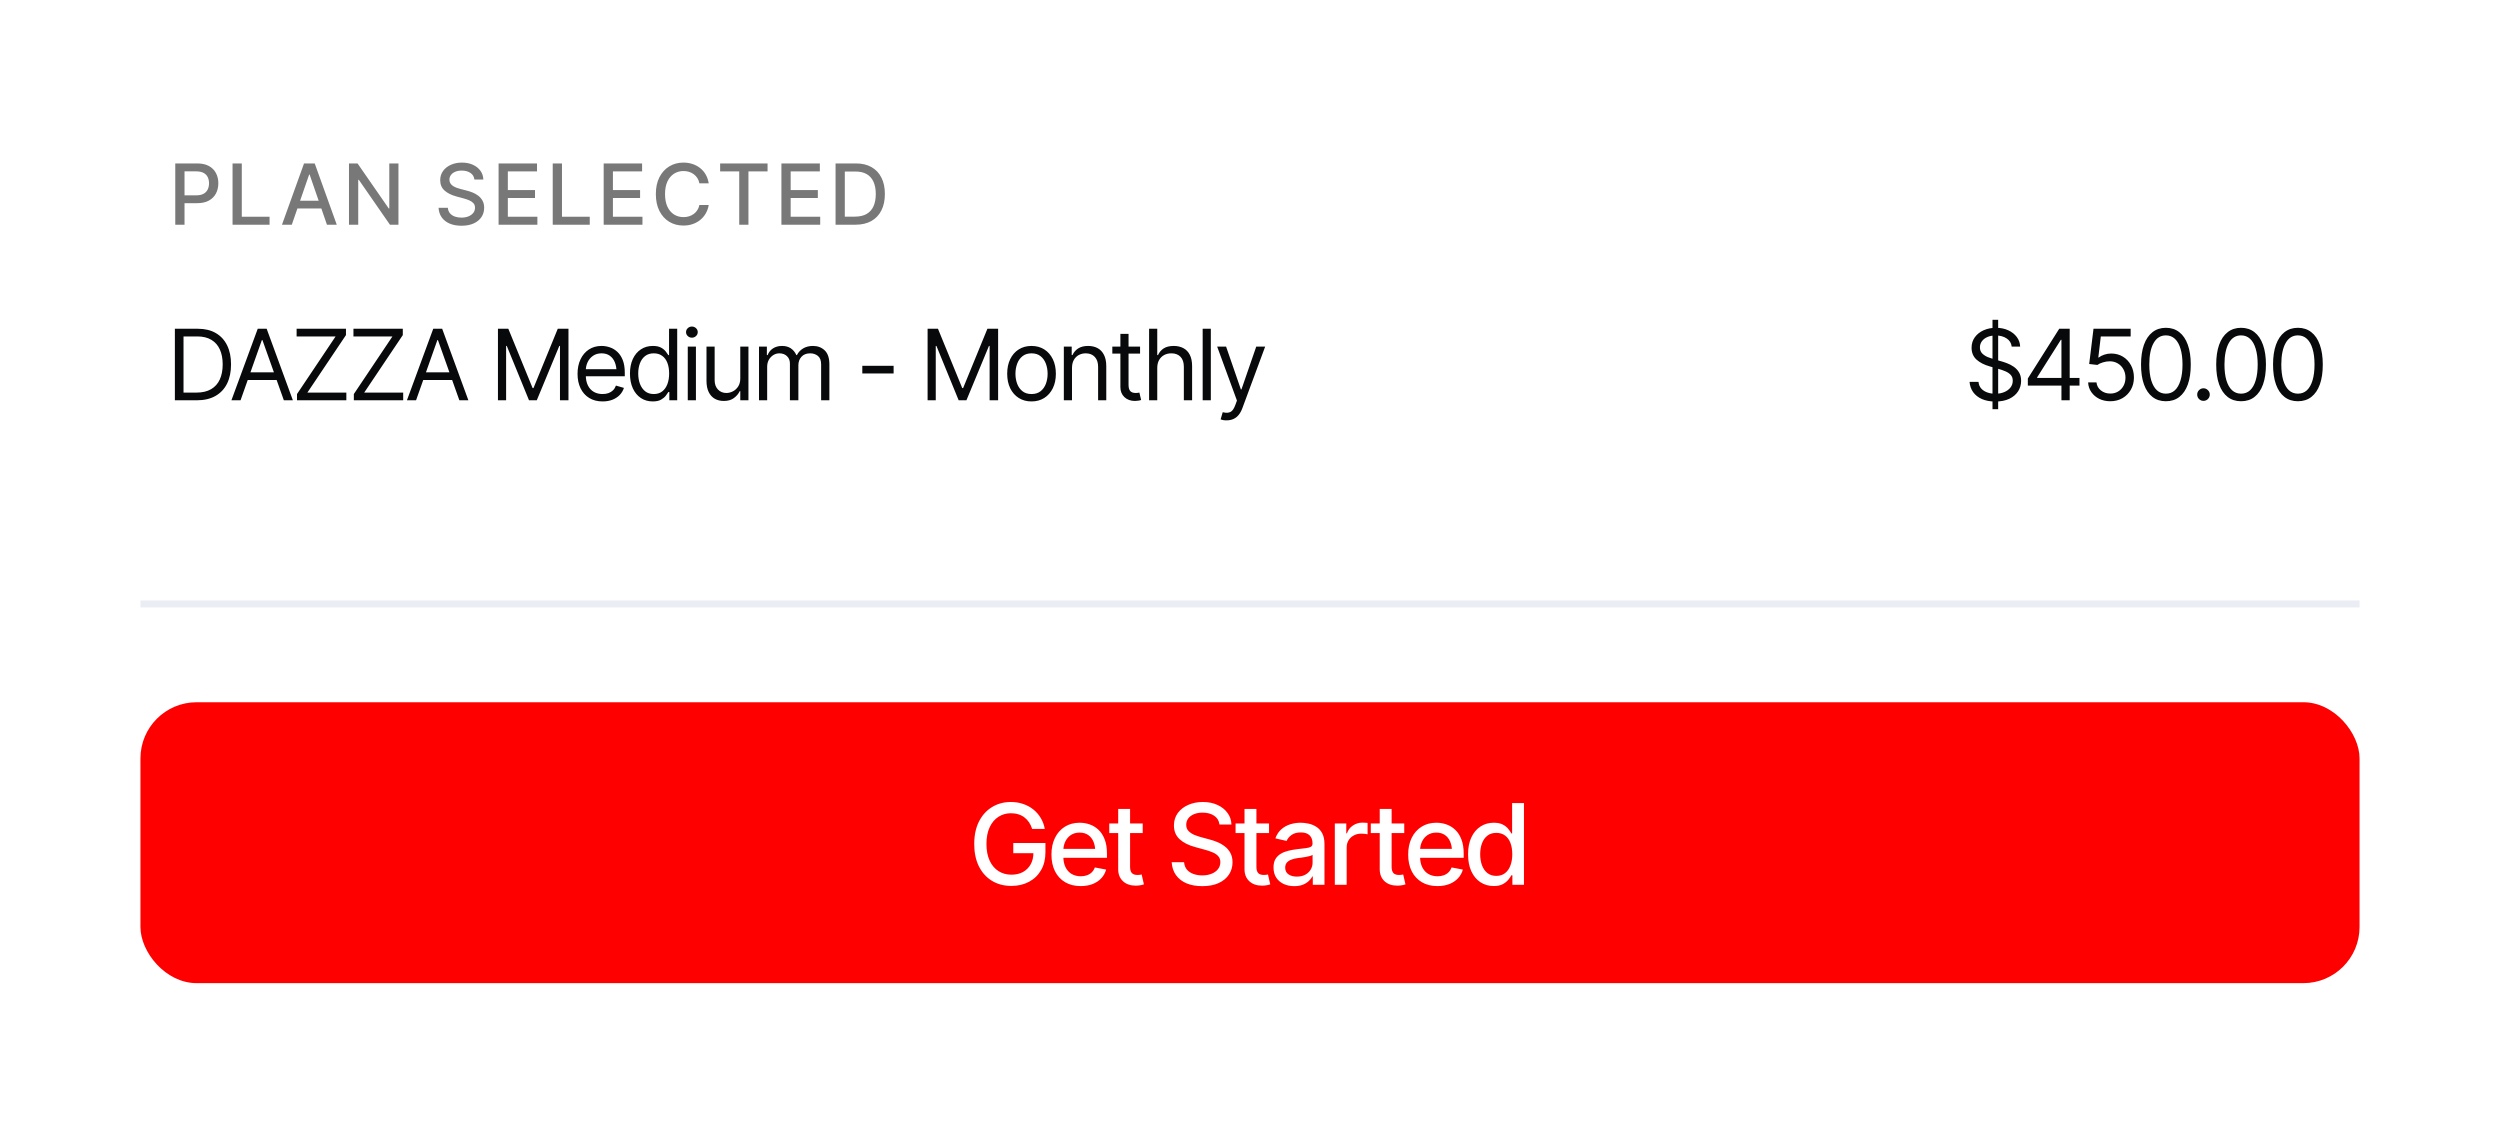 <svg width="356" height="163" viewBox="0 0 356 163" fill="none" xmlns="http://www.w3.org/2000/svg">
<g filter="url(#filter0_i_269_66782)">
<rect width="356" height="163" fill="white"/>
<path d="M24.959 33V24.273H28.07C28.749 24.273 29.311 24.396 29.757 24.643C30.203 24.891 30.537 25.229 30.759 25.658C30.98 26.084 31.091 26.564 31.091 27.098C31.091 27.635 30.979 28.118 30.754 28.547C30.533 28.973 30.197 29.311 29.749 29.561C29.303 29.808 28.741 29.932 28.065 29.932H25.926V28.815H27.946C28.375 28.815 28.723 28.741 28.99 28.594C29.257 28.443 29.453 28.239 29.578 27.98C29.703 27.722 29.766 27.428 29.766 27.098C29.766 26.768 29.703 26.476 29.578 26.22C29.453 25.965 29.256 25.764 28.986 25.619C28.719 25.474 28.366 25.402 27.929 25.402H26.276V33H24.959ZM33.115 33V24.273H34.431V31.866H38.386V33H33.115ZM41.551 33H40.153L43.294 24.273H44.815L47.955 33H46.558L44.09 25.858H44.022L41.551 33ZM41.785 29.582H46.319V30.69H41.785V29.582ZM56.74 24.273V33H55.529L51.093 26.599H51.012V33H49.696V24.273H50.914L55.355 30.682H55.436V24.273H56.74ZM67.556 26.565C67.511 26.162 67.323 25.849 66.994 25.628C66.664 25.403 66.249 25.291 65.749 25.291C65.391 25.291 65.082 25.348 64.82 25.462C64.559 25.572 64.356 25.726 64.211 25.922C64.069 26.115 63.998 26.335 63.998 26.582C63.998 26.79 64.046 26.969 64.143 27.119C64.242 27.27 64.372 27.396 64.531 27.499C64.693 27.598 64.866 27.682 65.051 27.75C65.235 27.815 65.413 27.869 65.583 27.912L66.436 28.134C66.714 28.202 66.999 28.294 67.292 28.41C67.585 28.527 67.856 28.68 68.106 28.871C68.356 29.061 68.558 29.297 68.711 29.578C68.867 29.859 68.945 30.196 68.945 30.588C68.945 31.082 68.818 31.521 68.562 31.905C68.309 32.288 67.941 32.591 67.458 32.812C66.978 33.034 66.397 33.145 65.715 33.145C65.062 33.145 64.497 33.041 64.019 32.834C63.542 32.626 63.169 32.332 62.899 31.952C62.629 31.568 62.48 31.114 62.451 30.588H63.772C63.798 30.903 63.9 31.166 64.079 31.376C64.261 31.584 64.492 31.739 64.774 31.841C65.058 31.94 65.369 31.99 65.707 31.99C66.079 31.99 66.41 31.932 66.7 31.815C66.992 31.696 67.222 31.531 67.39 31.321C67.558 31.108 67.641 30.859 67.641 30.575C67.641 30.317 67.568 30.105 67.42 29.94C67.275 29.776 67.078 29.639 66.828 29.531C66.58 29.423 66.301 29.328 65.988 29.246L64.957 28.965C64.258 28.774 63.704 28.494 63.295 28.125C62.889 27.756 62.685 27.267 62.685 26.659C62.685 26.156 62.822 25.717 63.095 25.342C63.367 24.967 63.737 24.676 64.203 24.469C64.668 24.259 65.194 24.153 65.779 24.153C66.37 24.153 66.891 24.257 67.343 24.465C67.798 24.672 68.156 24.957 68.417 25.321C68.678 25.682 68.815 26.097 68.826 26.565H67.556ZM70.999 33V24.273H76.471V25.406H72.316V28.065H76.185V29.195H72.316V31.866H76.522V33H70.999ZM78.709 33V24.273H80.026V31.866H83.981V33H78.709ZM85.963 33V24.273H91.434V25.406H87.28V28.065H91.149V29.195H87.28V31.866H91.486V33H85.963ZM100.922 27.111H99.592C99.541 26.827 99.446 26.577 99.307 26.361C99.168 26.145 98.997 25.962 98.796 25.811C98.594 25.66 98.368 25.547 98.118 25.47C97.871 25.393 97.608 25.355 97.33 25.355C96.827 25.355 96.376 25.482 95.979 25.734C95.584 25.987 95.271 26.358 95.041 26.847C94.814 27.335 94.7 27.932 94.7 28.636C94.7 29.347 94.814 29.946 95.041 30.435C95.271 30.923 95.585 31.293 95.983 31.543C96.381 31.793 96.828 31.918 97.325 31.918C97.601 31.918 97.862 31.881 98.109 31.807C98.359 31.73 98.585 31.618 98.787 31.47C98.989 31.322 99.159 31.142 99.298 30.929C99.44 30.713 99.538 30.466 99.592 30.188L100.922 30.192C100.851 30.621 100.713 31.016 100.509 31.376C100.307 31.734 100.047 32.044 99.729 32.305C99.413 32.564 99.053 32.764 98.646 32.906C98.24 33.048 97.797 33.119 97.317 33.119C96.561 33.119 95.888 32.94 95.297 32.582C94.706 32.222 94.24 31.706 93.899 31.035C93.561 30.365 93.392 29.565 93.392 28.636C93.392 27.704 93.562 26.905 93.903 26.237C94.244 25.567 94.71 25.053 95.301 24.695C95.892 24.334 96.564 24.153 97.317 24.153C97.78 24.153 98.212 24.22 98.612 24.354C99.016 24.484 99.378 24.678 99.699 24.933C100.02 25.186 100.286 25.496 100.496 25.862C100.706 26.226 100.848 26.642 100.922 27.111ZM102.547 25.406V24.273H109.301V25.406H106.578V33H105.266V25.406H102.547ZM111.274 33V24.273H116.746V25.406H112.591V28.065H116.46V29.195H112.591V31.866H116.797V33H111.274ZM121.81 33H118.984V24.273H121.899C122.754 24.273 123.489 24.447 124.102 24.797C124.716 25.143 125.186 25.642 125.513 26.293C125.842 26.94 126.007 27.717 126.007 28.624C126.007 29.533 125.841 30.314 125.509 30.967C125.179 31.621 124.702 32.124 124.077 32.476C123.452 32.825 122.696 33 121.81 33ZM120.301 31.849H121.737C122.402 31.849 122.955 31.724 123.395 31.474C123.835 31.222 124.165 30.857 124.384 30.379C124.602 29.899 124.712 29.314 124.712 28.624C124.712 27.939 124.602 27.358 124.384 26.881C124.168 26.403 123.845 26.041 123.416 25.794C122.987 25.547 122.455 25.423 121.818 25.423H120.301V31.849Z" fill="#787878"/>
<path d="M28.047 58H25.6V56.906H27.965C28.808 56.906 29.505 56.745 30.057 56.421C30.613 56.097 31.027 55.635 31.301 55.033C31.574 54.432 31.711 53.716 31.711 52.887C31.711 52.066 31.576 51.36 31.308 50.768C31.039 50.171 30.635 49.713 30.098 49.394C29.564 49.07 28.899 48.908 28.102 48.908H25.545V47.815H28.184C29.172 47.815 30.018 48.017 30.72 48.423C31.426 48.828 31.966 49.412 32.34 50.173C32.714 50.929 32.9 51.834 32.9 52.887C32.9 53.949 32.711 54.862 32.333 55.628C31.955 56.389 31.403 56.975 30.679 57.385C29.959 57.795 29.081 58 28.047 58ZM26.133 47.815V58H24.902V47.815H26.133ZM34.254 58H32.955L36.701 47.815H37.973L41.705 58H40.42L37.371 49.428H37.289L34.254 58ZM34.732 54.022H39.941V55.115H34.732V54.022ZM42.293 58V57.111L47.789 48.908H42.238V47.815H49.266V48.717L43.77 56.906H49.32V58H42.293ZM50.387 58V57.111L55.883 48.908H50.332V47.815H57.359V48.717L51.863 56.906H57.414V58H50.387ZM59.246 58H57.947L61.693 47.815H62.965L66.697 58H65.412L62.363 49.428H62.281L59.246 58ZM59.725 54.022H64.934V55.115H59.725V54.022ZM70.908 47.815H72.385L75.844 56.264H75.967L79.426 47.815H80.95V58H79.74V50.262H79.644L76.439 58H75.331L72.166 50.262H72.07V58H70.908V47.815ZM85.811 58.164C85.077 58.164 84.441 58 83.903 57.672C83.37 57.344 82.96 56.886 82.673 56.298C82.386 55.705 82.242 55.02 82.242 54.24C82.242 53.456 82.383 52.766 82.666 52.169C82.949 51.572 83.345 51.105 83.856 50.768C84.37 50.43 84.972 50.262 85.66 50.262C86.057 50.262 86.451 50.328 86.843 50.46C87.235 50.592 87.59 50.806 87.909 51.102C88.233 51.399 88.49 51.791 88.682 52.278C88.873 52.766 88.969 53.365 88.969 54.076V54.582H83.076V53.57H88.333L87.793 53.953C87.793 53.443 87.713 52.989 87.554 52.593C87.394 52.196 87.155 51.884 86.836 51.656C86.522 51.428 86.13 51.315 85.66 51.315C85.191 51.315 84.787 51.431 84.45 51.663C84.118 51.891 83.862 52.19 83.685 52.559C83.507 52.928 83.418 53.324 83.418 53.748V54.418C83.418 54.997 83.518 55.487 83.719 55.888C83.919 56.289 84.2 56.594 84.56 56.804C84.92 57.009 85.337 57.111 85.811 57.111C86.116 57.111 86.394 57.068 86.644 56.981C86.895 56.89 87.112 56.756 87.294 56.578C87.476 56.396 87.615 56.172 87.711 55.908L88.846 56.236C88.727 56.619 88.527 56.956 88.244 57.248C87.966 57.535 87.62 57.761 87.205 57.925C86.79 58.084 86.326 58.164 85.811 58.164ZM92.947 58.164C92.309 58.164 91.746 58.002 91.259 57.679C90.771 57.355 90.391 56.897 90.117 56.305C89.844 55.708 89.707 55.006 89.707 54.199C89.707 53.397 89.844 52.702 90.117 52.114C90.395 51.522 90.778 51.066 91.266 50.747C91.753 50.423 92.318 50.262 92.961 50.262C93.462 50.262 93.856 50.344 94.144 50.508C94.435 50.672 94.659 50.859 94.814 51.068C94.968 51.273 95.089 51.442 95.176 51.574H95.272V47.815H96.434V58H95.312V56.824H95.176C95.089 56.961 94.966 57.136 94.807 57.351C94.647 57.56 94.419 57.749 94.123 57.918C93.831 58.082 93.439 58.164 92.947 58.164ZM93.098 57.111C93.572 57.111 93.97 56.988 94.294 56.742C94.618 56.492 94.864 56.148 95.032 55.71C95.201 55.268 95.285 54.76 95.285 54.185C95.285 53.611 95.203 53.11 95.039 52.682C94.875 52.249 94.629 51.914 94.301 51.677C93.977 51.435 93.576 51.315 93.098 51.315C92.606 51.315 92.195 51.442 91.867 51.697C91.539 51.953 91.293 52.297 91.129 52.73C90.965 53.162 90.883 53.648 90.883 54.185C90.883 54.728 90.965 55.22 91.129 55.662C91.297 56.104 91.546 56.457 91.874 56.722C92.202 56.981 92.61 57.111 93.098 57.111ZM97.938 58V50.357H99.1V58H97.938ZM98.525 49.086C98.297 49.086 98.102 49.008 97.938 48.853C97.773 48.699 97.691 48.512 97.691 48.293C97.691 48.074 97.773 47.887 97.938 47.732C98.102 47.578 98.297 47.5 98.525 47.5C98.753 47.5 98.949 47.578 99.113 47.732C99.277 47.887 99.359 48.074 99.359 48.293C99.359 48.512 99.277 48.699 99.113 48.853C98.949 49.008 98.753 49.086 98.525 49.086ZM105.416 54.883V50.357H106.578V58H105.416V56.701H105.334C105.152 57.089 104.871 57.419 104.493 57.692C104.119 57.966 103.643 58.1 103.064 58.096C102.586 58.096 102.162 57.993 101.793 57.788C101.424 57.578 101.132 57.259 100.918 56.831C100.708 56.403 100.604 55.863 100.604 55.211V50.357H101.766V55.143C101.766 55.694 101.923 56.136 102.237 56.469C102.556 56.801 102.96 56.965 103.447 56.961C103.739 56.961 104.035 56.888 104.336 56.742C104.641 56.592 104.896 56.364 105.102 56.059C105.311 55.749 105.416 55.357 105.416 54.883ZM108.082 58V50.357H109.203V51.56H109.312C109.472 51.15 109.729 50.831 110.085 50.603C110.44 50.376 110.867 50.262 111.363 50.262C111.865 50.262 112.282 50.376 112.614 50.603C112.951 50.831 113.214 51.15 113.4 51.56H113.482C113.683 51.164 113.977 50.85 114.364 50.617C114.756 50.38 115.223 50.262 115.766 50.262C116.449 50.262 117.01 50.476 117.447 50.904C117.885 51.328 118.104 51.989 118.104 52.887V58H116.928V52.887C116.928 52.322 116.773 51.918 116.463 51.677C116.153 51.435 115.788 51.315 115.369 51.315C114.836 51.315 114.421 51.478 114.125 51.807C113.833 52.13 113.688 52.536 113.688 53.023V58H112.484V52.764C112.484 52.331 112.345 51.982 112.067 51.718C111.789 51.449 111.427 51.315 110.98 51.315C110.675 51.315 110.39 51.397 110.126 51.56C109.862 51.725 109.647 51.95 109.483 52.237C109.324 52.524 109.244 52.855 109.244 53.228V58H108.082ZM127.25 53.092V54.185H122.793V53.092H127.25ZM132.09 47.815H133.566L137.025 56.264H137.148L140.607 47.815H142.132V58H140.922V50.262H140.826L137.62 58H136.513L133.348 50.262H133.252V58H132.09V47.815ZM146.883 58.164C146.195 58.164 145.591 58 145.071 57.672C144.552 57.344 144.146 56.883 143.854 56.291C143.567 55.699 143.424 55.01 143.424 54.227C143.424 53.429 143.567 52.734 143.854 52.142C144.146 51.545 144.552 51.082 145.071 50.754C145.591 50.426 146.195 50.262 146.883 50.262C147.576 50.262 148.182 50.426 148.701 50.754C149.221 51.082 149.626 51.545 149.918 52.142C150.21 52.734 150.355 53.429 150.355 54.227C150.355 55.01 150.21 55.699 149.918 56.291C149.626 56.883 149.221 57.344 148.701 57.672C148.182 58 147.576 58.164 146.883 58.164ZM146.883 57.111C147.411 57.111 147.844 56.977 148.182 56.708C148.519 56.439 148.77 56.086 148.934 55.648C149.098 55.206 149.18 54.732 149.18 54.227C149.18 53.712 149.098 53.233 148.934 52.791C148.77 52.349 148.519 51.993 148.182 51.725C147.844 51.451 147.411 51.315 146.883 51.315C146.363 51.315 145.935 51.451 145.598 51.725C145.26 51.993 145.01 52.349 144.846 52.791C144.682 53.233 144.6 53.712 144.6 54.227C144.6 54.732 144.682 55.206 144.846 55.648C145.01 56.086 145.26 56.439 145.598 56.708C145.935 56.977 146.363 57.111 146.883 57.111ZM152.652 53.406V58H151.49V50.357H152.611V51.56H152.721C152.898 51.169 153.17 50.854 153.534 50.617C153.899 50.38 154.37 50.262 154.949 50.262C155.464 50.262 155.915 50.367 156.303 50.576C156.69 50.786 156.991 51.105 157.205 51.533C157.424 51.957 157.533 52.495 157.533 53.147V58H156.371V53.228C156.371 52.632 156.214 52.164 155.899 51.827C155.585 51.485 155.157 51.315 154.614 51.315C154.241 51.315 153.906 51.397 153.609 51.56C153.313 51.725 153.078 51.962 152.905 52.272C152.737 52.581 152.652 52.96 152.652 53.406ZM162.346 50.357V51.355H158.395V50.357H162.346ZM159.543 48.539H160.705V55.812C160.705 56.209 160.787 56.501 160.951 56.688C161.115 56.87 161.375 56.961 161.73 56.961C161.808 56.961 161.888 56.956 161.97 56.947C162.056 56.938 162.15 56.925 162.25 56.906L162.496 57.959C162.387 58 162.252 58.032 162.093 58.055C161.938 58.082 161.781 58.096 161.621 58.096C161.006 58.096 160.505 57.913 160.117 57.549C159.734 57.184 159.543 56.71 159.543 56.127V48.539ZM164.793 53.406V58H163.631V47.815H164.793V51.56H164.902C165.08 51.164 165.347 50.85 165.702 50.617C166.062 50.38 166.543 50.262 167.145 50.262C167.664 50.262 168.12 50.367 168.512 50.576C168.904 50.781 169.209 51.098 169.428 51.526C169.646 51.95 169.756 52.49 169.756 53.147V58H168.58V53.228C168.58 52.618 168.423 52.146 168.108 51.813C167.794 51.481 167.359 51.315 166.803 51.315C166.415 51.315 166.071 51.397 165.771 51.56C165.47 51.725 165.23 51.962 165.053 52.272C164.88 52.581 164.793 52.96 164.793 53.406ZM172.422 47.815V58H171.26V47.815H172.422ZM174.678 60.857C174.477 60.862 174.299 60.848 174.145 60.816C173.99 60.785 173.88 60.753 173.816 60.721L174.117 59.695L174.233 59.723C174.625 59.814 174.953 59.793 175.218 59.661C175.487 59.533 175.721 59.194 175.922 58.643L176.141 58.041L173.324 50.357H174.596L176.701 56.455H176.783L178.889 50.357H180.16L176.92 59.107C176.774 59.504 176.594 59.832 176.38 60.092C176.166 60.352 175.917 60.543 175.635 60.666C175.352 60.794 175.033 60.857 174.678 60.857Z" fill="#08090A"/>
<path d="M283.732 59.272V46.543H284.539V59.272H283.732ZM284.129 58.178C283.4 58.178 282.769 58.062 282.235 57.829C281.702 57.592 281.283 57.264 280.978 56.845C280.677 56.421 280.506 55.931 280.465 55.375H281.736C281.773 55.758 281.903 56.075 282.126 56.325C282.354 56.576 282.643 56.763 282.994 56.886C283.345 57.009 283.723 57.07 284.129 57.07C284.598 57.07 285.02 56.993 285.394 56.838C285.772 56.683 286.07 56.467 286.289 56.188C286.508 55.91 286.617 55.585 286.617 55.211C286.617 54.874 286.521 54.6 286.33 54.391C286.139 54.181 285.888 54.01 285.578 53.878C285.273 53.746 284.94 53.63 284.58 53.529L283.336 53.174C282.538 52.946 281.907 52.62 281.442 52.196C280.982 51.768 280.752 51.21 280.752 50.522C280.752 49.952 280.905 49.455 281.21 49.031C281.52 48.603 281.937 48.27 282.461 48.033C282.99 47.796 283.577 47.678 284.225 47.678C284.881 47.678 285.464 47.796 285.975 48.033C286.485 48.266 286.891 48.585 287.191 48.99C287.492 49.391 287.652 49.847 287.67 50.357H286.467C286.408 49.856 286.166 49.467 285.742 49.188C285.323 48.91 284.803 48.772 284.184 48.772C283.737 48.772 283.345 48.844 283.008 48.99C282.671 49.136 282.409 49.337 282.222 49.592C282.035 49.847 281.941 50.139 281.941 50.467C281.941 50.827 282.053 51.118 282.276 51.342C282.5 51.56 282.764 51.731 283.069 51.855C283.379 51.977 283.66 52.075 283.91 52.148L284.936 52.435C285.2 52.508 285.494 52.606 285.817 52.73C286.146 52.852 286.46 53.019 286.761 53.228C287.066 53.438 287.317 53.707 287.513 54.035C287.709 54.359 287.807 54.76 287.807 55.238C287.807 55.785 287.663 56.282 287.376 56.728C287.089 57.171 286.672 57.524 286.125 57.788C285.578 58.048 284.913 58.178 284.129 58.178ZM288.764 55.908V54.897L293.234 47.815H293.973V49.387H293.467L290.09 54.732V54.815H296.119V55.908H288.764ZM293.549 58V55.607V55.129V47.815H294.725V58H293.549ZM300.508 58.137C299.924 58.137 299.398 58.023 298.929 57.795C298.464 57.562 298.09 57.243 297.808 56.838C297.525 56.432 297.372 55.972 297.35 55.457H298.539C298.585 55.913 298.792 56.291 299.161 56.592C299.535 56.893 299.984 57.043 300.508 57.043C300.927 57.043 301.299 56.945 301.622 56.749C301.946 56.553 302.201 56.284 302.388 55.942C302.575 55.601 302.668 55.211 302.668 54.773C302.668 54.331 302.57 53.935 302.374 53.584C302.183 53.233 301.918 52.957 301.581 52.757C301.244 52.552 300.859 52.449 300.426 52.449C300.111 52.449 299.79 52.499 299.462 52.6C299.138 52.695 298.872 52.818 298.662 52.969L297.5 52.832L298.115 47.815H303.406V48.908H299.154L298.799 51.916H298.854C299.063 51.747 299.325 51.611 299.64 51.506C299.954 51.397 300.285 51.342 300.631 51.342C301.255 51.342 301.811 51.49 302.299 51.786C302.786 52.082 303.169 52.488 303.447 53.003C303.73 53.513 303.871 54.099 303.871 54.76C303.871 55.407 303.725 55.986 303.434 56.496C303.142 57.007 302.743 57.408 302.237 57.699C301.731 57.991 301.155 58.137 300.508 58.137ZM308.424 58.137C307.676 58.137 307.038 57.932 306.51 57.522C305.981 57.111 305.578 56.519 305.3 55.744C305.022 54.965 304.883 54.022 304.883 52.914C304.883 51.811 305.022 50.87 305.3 50.091C305.582 49.307 305.988 48.71 306.517 48.3C307.045 47.885 307.681 47.678 308.424 47.678C309.167 47.678 309.802 47.885 310.331 48.3C310.86 48.71 311.263 49.307 311.541 50.091C311.824 50.87 311.965 51.811 311.965 52.914C311.965 54.022 311.826 54.965 311.548 55.744C311.27 56.519 310.867 57.111 310.338 57.522C309.814 57.932 309.176 58.137 308.424 58.137ZM308.424 57.057C308.93 57.057 309.358 56.895 309.709 56.571C310.06 56.243 310.326 55.769 310.509 55.149C310.696 54.53 310.789 53.785 310.789 52.914C310.789 52.039 310.696 51.292 310.509 50.672C310.326 50.052 310.06 49.578 309.709 49.25C309.358 48.922 308.93 48.758 308.424 48.758C307.667 48.758 307.084 49.122 306.674 49.852C306.264 50.581 306.059 51.602 306.059 52.914C306.059 53.785 306.15 54.53 306.332 55.149C306.519 55.769 306.788 56.243 307.139 56.571C307.494 56.895 307.923 57.057 308.424 57.057ZM313.776 58.082C313.53 58.082 313.318 57.995 313.141 57.822C312.967 57.645 312.881 57.433 312.881 57.187C312.881 56.94 312.967 56.731 313.141 56.558C313.318 56.38 313.53 56.291 313.776 56.291C314.022 56.291 314.232 56.38 314.405 56.558C314.583 56.731 314.672 56.94 314.672 57.187C314.672 57.433 314.583 57.645 314.405 57.822C314.232 57.995 314.022 58.082 313.776 58.082ZM319.129 58.137C318.382 58.137 317.743 57.932 317.215 57.522C316.686 57.111 316.283 56.519 316.005 55.744C315.727 54.965 315.588 54.022 315.588 52.914C315.588 51.811 315.727 50.87 316.005 50.091C316.287 49.307 316.693 48.71 317.222 48.3C317.75 47.885 318.386 47.678 319.129 47.678C319.872 47.678 320.507 47.885 321.036 48.3C321.565 48.71 321.968 49.307 322.246 50.091C322.529 50.87 322.67 51.811 322.67 52.914C322.67 54.022 322.531 54.965 322.253 55.744C321.975 56.519 321.572 57.111 321.043 57.522C320.519 57.932 319.881 58.137 319.129 58.137ZM319.129 57.057C319.635 57.057 320.063 56.895 320.414 56.571C320.765 56.243 321.032 55.769 321.214 55.149C321.401 54.53 321.494 53.785 321.494 52.914C321.494 52.039 321.401 51.292 321.214 50.672C321.032 50.052 320.765 49.578 320.414 49.25C320.063 48.922 319.635 48.758 319.129 48.758C318.372 48.758 317.789 49.122 317.379 49.852C316.969 50.581 316.764 51.602 316.764 52.914C316.764 53.785 316.855 54.53 317.037 55.149C317.224 55.769 317.493 56.243 317.844 56.571C318.199 56.895 318.628 57.057 319.129 57.057ZM327.223 58.137C326.475 58.137 325.837 57.932 325.309 57.522C324.78 57.111 324.377 56.519 324.099 55.744C323.821 54.965 323.682 54.022 323.682 52.914C323.682 51.811 323.821 50.87 324.099 50.091C324.381 49.307 324.787 48.71 325.315 48.3C325.844 47.885 326.48 47.678 327.223 47.678C327.965 47.678 328.601 47.885 329.13 48.3C329.659 48.71 330.062 49.307 330.34 50.091C330.622 50.87 330.764 51.811 330.764 52.914C330.764 54.022 330.625 54.965 330.347 55.744C330.069 56.519 329.665 57.111 329.137 57.522C328.613 57.932 327.975 58.137 327.223 58.137ZM327.223 57.057C327.729 57.057 328.157 56.895 328.508 56.571C328.859 56.243 329.125 55.769 329.308 55.149C329.494 54.53 329.588 53.785 329.588 52.914C329.588 52.039 329.494 51.292 329.308 50.672C329.125 50.052 328.859 49.578 328.508 49.25C328.157 48.922 327.729 48.758 327.223 48.758C326.466 48.758 325.883 49.122 325.473 49.852C325.062 50.581 324.857 51.602 324.857 52.914C324.857 53.785 324.949 54.53 325.131 55.149C325.318 55.769 325.587 56.243 325.938 56.571C326.293 56.895 326.721 57.057 327.223 57.057Z" fill="#08090A"/>
<path d="M20 87V87.5H336V87V86.5H20V87Z" fill="#EAEDF4"/>
<rect x="20" y="101" width="316" height="40" rx="8" fill="#FF0000"/>
<path d="M144.027 127.156C142.974 127.156 142.05 126.914 141.253 126.43C140.461 125.945 139.842 125.258 139.394 124.367C138.951 123.471 138.73 122.411 138.73 121.188C138.73 119.948 138.954 118.883 139.402 117.992C139.855 117.096 140.474 116.409 141.261 115.93C142.047 115.445 142.943 115.203 143.948 115.203C144.573 115.203 145.157 115.297 145.698 115.484C146.245 115.667 146.73 115.93 147.152 116.273C147.579 116.617 147.93 117.023 148.206 117.492C148.487 117.956 148.678 118.471 148.777 119.039H146.98C146.87 118.69 146.724 118.38 146.542 118.109C146.36 117.833 146.141 117.599 145.886 117.406C145.631 117.208 145.342 117.06 145.019 116.961C144.701 116.857 144.347 116.805 143.956 116.805C143.3 116.805 142.709 116.974 142.183 117.312C141.657 117.646 141.24 118.138 140.933 118.789C140.626 119.44 140.472 120.237 140.472 121.18C140.472 122.122 140.626 122.919 140.933 123.57C141.24 124.221 141.662 124.716 142.198 125.055C142.735 125.388 143.344 125.555 144.027 125.555C144.657 125.555 145.206 125.427 145.675 125.172C146.144 124.911 146.508 124.547 146.769 124.078C147.029 123.609 147.159 123.055 147.159 122.414L147.62 122.5H144.292V121.047H148.87V122.375C148.87 123.354 148.662 124.201 148.245 124.914C147.834 125.628 147.261 126.18 146.527 126.57C145.797 126.961 144.964 127.156 144.027 127.156ZM153.89 127.18C153.036 127.18 152.296 126.995 151.671 126.625C151.046 126.255 150.564 125.734 150.226 125.062C149.893 124.385 149.726 123.596 149.726 122.695C149.726 121.799 149.89 121.01 150.218 120.328C150.551 119.646 151.018 119.115 151.617 118.734C152.221 118.349 152.929 118.156 153.742 118.156C154.236 118.156 154.716 118.237 155.179 118.398C155.643 118.56 156.059 118.815 156.429 119.164C156.799 119.513 157.091 119.966 157.304 120.523C157.523 121.081 157.632 121.753 157.632 122.539V123.148H150.687V121.875H156.757L155.968 122.297C155.968 121.76 155.885 121.286 155.718 120.875C155.551 120.464 155.301 120.143 154.968 119.914C154.64 119.68 154.231 119.562 153.742 119.562C153.252 119.562 152.833 119.68 152.484 119.914C152.14 120.148 151.877 120.458 151.695 120.844C151.512 121.229 151.421 121.651 151.421 122.109V122.977C151.421 123.576 151.525 124.083 151.734 124.5C151.942 124.917 152.231 125.234 152.601 125.453C152.976 125.672 153.411 125.781 153.906 125.781C154.229 125.781 154.52 125.734 154.781 125.641C155.046 125.547 155.275 125.406 155.468 125.219C155.661 125.031 155.807 124.799 155.906 124.523L157.515 124.828C157.385 125.297 157.156 125.708 156.827 126.062C156.499 126.417 156.085 126.693 155.585 126.891C155.091 127.083 154.525 127.18 153.89 127.18ZM162.722 118.266V119.633H157.957V118.266H162.722ZM159.23 116.188H160.925V124.438C160.925 124.839 161.009 125.133 161.175 125.32C161.342 125.503 161.61 125.594 161.98 125.594C162.069 125.594 162.162 125.589 162.261 125.578C162.365 125.568 162.47 125.552 162.574 125.531L162.894 126.938C162.722 126.995 162.535 127.039 162.332 127.07C162.128 127.102 161.925 127.117 161.722 127.117C160.967 127.117 160.363 126.906 159.91 126.484C159.457 126.057 159.23 125.49 159.23 124.781V116.188ZM171.207 127.188C170.337 127.188 169.582 127.052 168.941 126.781C168.306 126.505 167.808 126.112 167.449 125.602C167.09 125.091 166.889 124.484 166.847 123.781H168.613C168.65 124.203 168.785 124.555 169.019 124.836C169.259 125.112 169.569 125.318 169.949 125.453C170.329 125.589 170.746 125.656 171.199 125.656C171.694 125.656 172.137 125.578 172.527 125.422C172.918 125.266 173.222 125.047 173.441 124.766C173.665 124.479 173.777 124.146 173.777 123.766C173.777 123.422 173.678 123.141 173.48 122.922C173.288 122.703 173.025 122.523 172.691 122.383C172.358 122.237 171.983 122.109 171.566 122L170.199 121.625C169.262 121.375 168.522 121.003 167.98 120.508C167.439 120.008 167.168 119.354 167.168 118.547C167.168 117.875 167.347 117.289 167.707 116.789C168.071 116.289 168.564 115.901 169.183 115.625C169.808 115.344 170.509 115.203 171.285 115.203C172.077 115.203 172.772 115.344 173.371 115.625C173.975 115.901 174.452 116.281 174.801 116.766C175.155 117.245 175.34 117.794 175.355 118.414H173.652C173.59 117.878 173.34 117.461 172.902 117.164C172.47 116.867 171.918 116.719 171.246 116.719C170.777 116.719 170.366 116.794 170.012 116.945C169.663 117.091 169.392 117.294 169.199 117.555C169.012 117.815 168.918 118.115 168.918 118.453C168.918 118.818 169.03 119.115 169.254 119.344C169.483 119.573 169.759 119.755 170.082 119.891C170.41 120.021 170.725 120.128 171.027 120.211L172.16 120.516C172.53 120.609 172.91 120.734 173.301 120.891C173.691 121.047 174.053 121.253 174.387 121.508C174.725 121.758 174.996 122.07 175.199 122.445C175.407 122.815 175.512 123.263 175.512 123.789C175.512 124.44 175.342 125.023 175.004 125.539C174.665 126.049 174.176 126.453 173.535 126.75C172.894 127.042 172.118 127.188 171.207 127.188ZM180.711 118.266V119.633H175.945V118.266H180.711ZM177.219 116.188H178.914V124.438C178.914 124.839 178.997 125.133 179.164 125.32C179.331 125.503 179.599 125.594 179.969 125.594C180.057 125.594 180.151 125.589 180.25 125.578C180.354 125.568 180.458 125.552 180.562 125.531L180.883 126.938C180.711 126.995 180.523 127.039 180.32 127.07C180.117 127.102 179.914 127.117 179.711 127.117C178.956 127.117 178.352 126.906 177.898 126.484C177.445 126.057 177.219 125.49 177.219 124.781V116.188ZM184.301 127.188C183.749 127.188 183.249 127.086 182.801 126.883C182.353 126.674 181.999 126.372 181.738 125.977C181.478 125.581 181.348 125.099 181.348 124.531C181.348 124.036 181.442 123.633 181.629 123.32C181.822 123.003 182.08 122.75 182.403 122.562C182.725 122.375 183.085 122.234 183.481 122.141C183.876 122.047 184.283 121.974 184.699 121.922C185.225 121.865 185.65 121.815 185.973 121.773C186.296 121.732 186.53 121.667 186.676 121.578C186.827 121.484 186.903 121.336 186.903 121.133V121.094C186.903 120.599 186.762 120.216 186.481 119.945C186.205 119.674 185.793 119.539 185.246 119.539C184.679 119.539 184.228 119.664 183.895 119.914C183.567 120.159 183.34 120.438 183.215 120.75L181.613 120.383C181.806 119.852 182.085 119.424 182.449 119.102C182.819 118.773 183.241 118.534 183.715 118.383C184.194 118.232 184.694 118.156 185.215 118.156C185.564 118.156 185.934 118.198 186.324 118.281C186.715 118.359 187.082 118.508 187.426 118.727C187.775 118.94 188.059 119.247 188.278 119.648C188.496 120.049 188.606 120.568 188.606 121.203V127H186.942V125.805H186.879C186.775 126.018 186.611 126.232 186.387 126.445C186.168 126.659 185.887 126.836 185.543 126.977C185.199 127.117 184.785 127.188 184.301 127.188ZM184.668 125.828C185.142 125.828 185.546 125.737 185.879 125.555C186.212 125.367 186.468 125.122 186.645 124.82C186.822 124.518 186.91 124.198 186.91 123.859V122.727C186.848 122.784 186.731 122.839 186.559 122.891C186.387 122.943 186.192 122.987 185.973 123.023C185.754 123.06 185.541 123.094 185.332 123.125C185.124 123.151 184.949 123.172 184.809 123.188C184.481 123.234 184.181 123.307 183.91 123.406C183.639 123.5 183.421 123.641 183.254 123.828C183.093 124.01 183.012 124.253 183.012 124.555C183.012 124.977 183.168 125.294 183.481 125.508C183.793 125.721 184.189 125.828 184.668 125.828ZM190.078 127V118.266H191.711V119.664H191.805C191.966 119.195 192.248 118.826 192.649 118.555C193.055 118.279 193.513 118.141 194.024 118.141C194.128 118.141 194.25 118.146 194.391 118.156C194.537 118.161 194.654 118.169 194.743 118.18V119.805C194.675 119.784 194.552 119.763 194.375 119.742C194.203 119.721 194.029 119.711 193.852 119.711C193.451 119.711 193.091 119.797 192.774 119.969C192.461 120.135 192.214 120.367 192.032 120.664C191.854 120.956 191.766 121.294 191.766 121.68V127H190.078ZM199.965 118.266V119.633H195.2V118.266H199.965ZM196.473 116.188H198.168V124.438C198.168 124.839 198.252 125.133 198.418 125.32C198.585 125.503 198.853 125.594 199.223 125.594C199.312 125.594 199.405 125.589 199.504 125.578C199.609 125.568 199.713 125.552 199.817 125.531L200.137 126.938C199.965 126.995 199.778 127.039 199.575 127.07C199.372 127.102 199.168 127.117 198.965 127.117C198.21 127.117 197.606 126.906 197.153 126.484C196.7 126.057 196.473 125.49 196.473 124.781V116.188ZM204.688 127.18C203.834 127.18 203.094 126.995 202.469 126.625C201.844 126.255 201.363 125.734 201.024 125.062C200.691 124.385 200.524 123.596 200.524 122.695C200.524 121.799 200.688 121.01 201.016 120.328C201.35 119.646 201.816 119.115 202.415 118.734C203.019 118.349 203.727 118.156 204.54 118.156C205.034 118.156 205.514 118.237 205.977 118.398C206.441 118.56 206.857 118.815 207.227 119.164C207.597 119.513 207.889 119.966 208.102 120.523C208.321 121.081 208.43 121.753 208.43 122.539V123.148H201.485V121.875H207.555L206.766 122.297C206.766 121.76 206.683 121.286 206.516 120.875C206.35 120.464 206.1 120.143 205.766 119.914C205.438 119.68 205.029 119.562 204.54 119.562C204.05 119.562 203.631 119.68 203.282 119.914C202.938 120.148 202.675 120.458 202.493 120.844C202.311 121.229 202.219 121.651 202.219 122.109V122.977C202.219 123.576 202.324 124.083 202.532 124.5C202.74 124.917 203.029 125.234 203.399 125.453C203.774 125.672 204.209 125.781 204.704 125.781C205.027 125.781 205.318 125.734 205.579 125.641C205.844 125.547 206.074 125.406 206.266 125.219C206.459 125.031 206.605 124.799 206.704 124.523L208.313 124.828C208.183 125.297 207.954 125.708 207.626 126.062C207.298 126.417 206.883 126.693 206.383 126.891C205.889 127.083 205.324 127.18 204.688 127.18ZM212.708 127.172C211.999 127.172 211.369 126.992 210.817 126.633C210.265 126.268 209.833 125.75 209.52 125.078C209.208 124.401 209.052 123.594 209.052 122.656C209.052 121.708 209.21 120.898 209.528 120.227C209.846 119.555 210.281 119.042 210.833 118.688C211.385 118.333 212.01 118.156 212.708 118.156C213.255 118.156 213.692 118.247 214.02 118.43C214.354 118.607 214.611 118.815 214.794 119.055C214.981 119.294 215.124 119.505 215.223 119.688H215.325V115.359H217.012V127H215.364V125.641H215.223C215.124 125.823 214.979 126.034 214.786 126.273C214.593 126.513 214.33 126.724 213.997 126.906C213.669 127.083 213.239 127.172 212.708 127.172ZM213.075 125.727C213.565 125.727 213.979 125.596 214.317 125.336C214.656 125.076 214.911 124.714 215.083 124.25C215.26 123.786 215.348 123.25 215.348 122.641C215.348 122.031 215.262 121.5 215.091 121.047C214.919 120.589 214.664 120.234 214.325 119.984C213.986 119.729 213.57 119.602 213.075 119.602C212.565 119.602 212.14 119.734 211.802 120C211.463 120.266 211.208 120.628 211.036 121.086C210.864 121.544 210.778 122.062 210.778 122.641C210.778 123.224 210.864 123.75 211.036 124.219C211.208 124.682 211.463 125.049 211.802 125.32C212.145 125.591 212.57 125.727 213.075 125.727Z" fill="white"/>
</g>
<defs>
<filter id="filter0_i_269_66782" x="0" y="-0.5" width="356" height="163.5" filterUnits="userSpaceOnUse" color-interpolation-filters="sRGB">
<feFlood flood-opacity="0" result="BackgroundImageFix"/>
<feBlend mode="normal" in="SourceGraphic" in2="BackgroundImageFix" result="shape"/>
<feColorMatrix in="SourceAlpha" type="matrix" values="0 0 0 0 0 0 0 0 0 0 0 0 0 0 0 0 0 0 127 0" result="hardAlpha"/>
<feMorphology radius="0.5" operator="dilate" in="SourceAlpha" result="effect1_innerShadow_269_66782"/>
<feOffset dy="-1"/>
<feGaussianBlur stdDeviation="0.5"/>
<feComposite in2="hardAlpha" operator="arithmetic" k2="-1" k3="1"/>
<feColorMatrix type="matrix" values="0 0 0 0 0.2 0 0 0 0 0.2 0 0 0 0 0.2 0 0 0 0.06 0"/>
<feBlend mode="normal" in2="shape" result="effect1_innerShadow_269_66782"/>
</filter>
</defs>
</svg>
